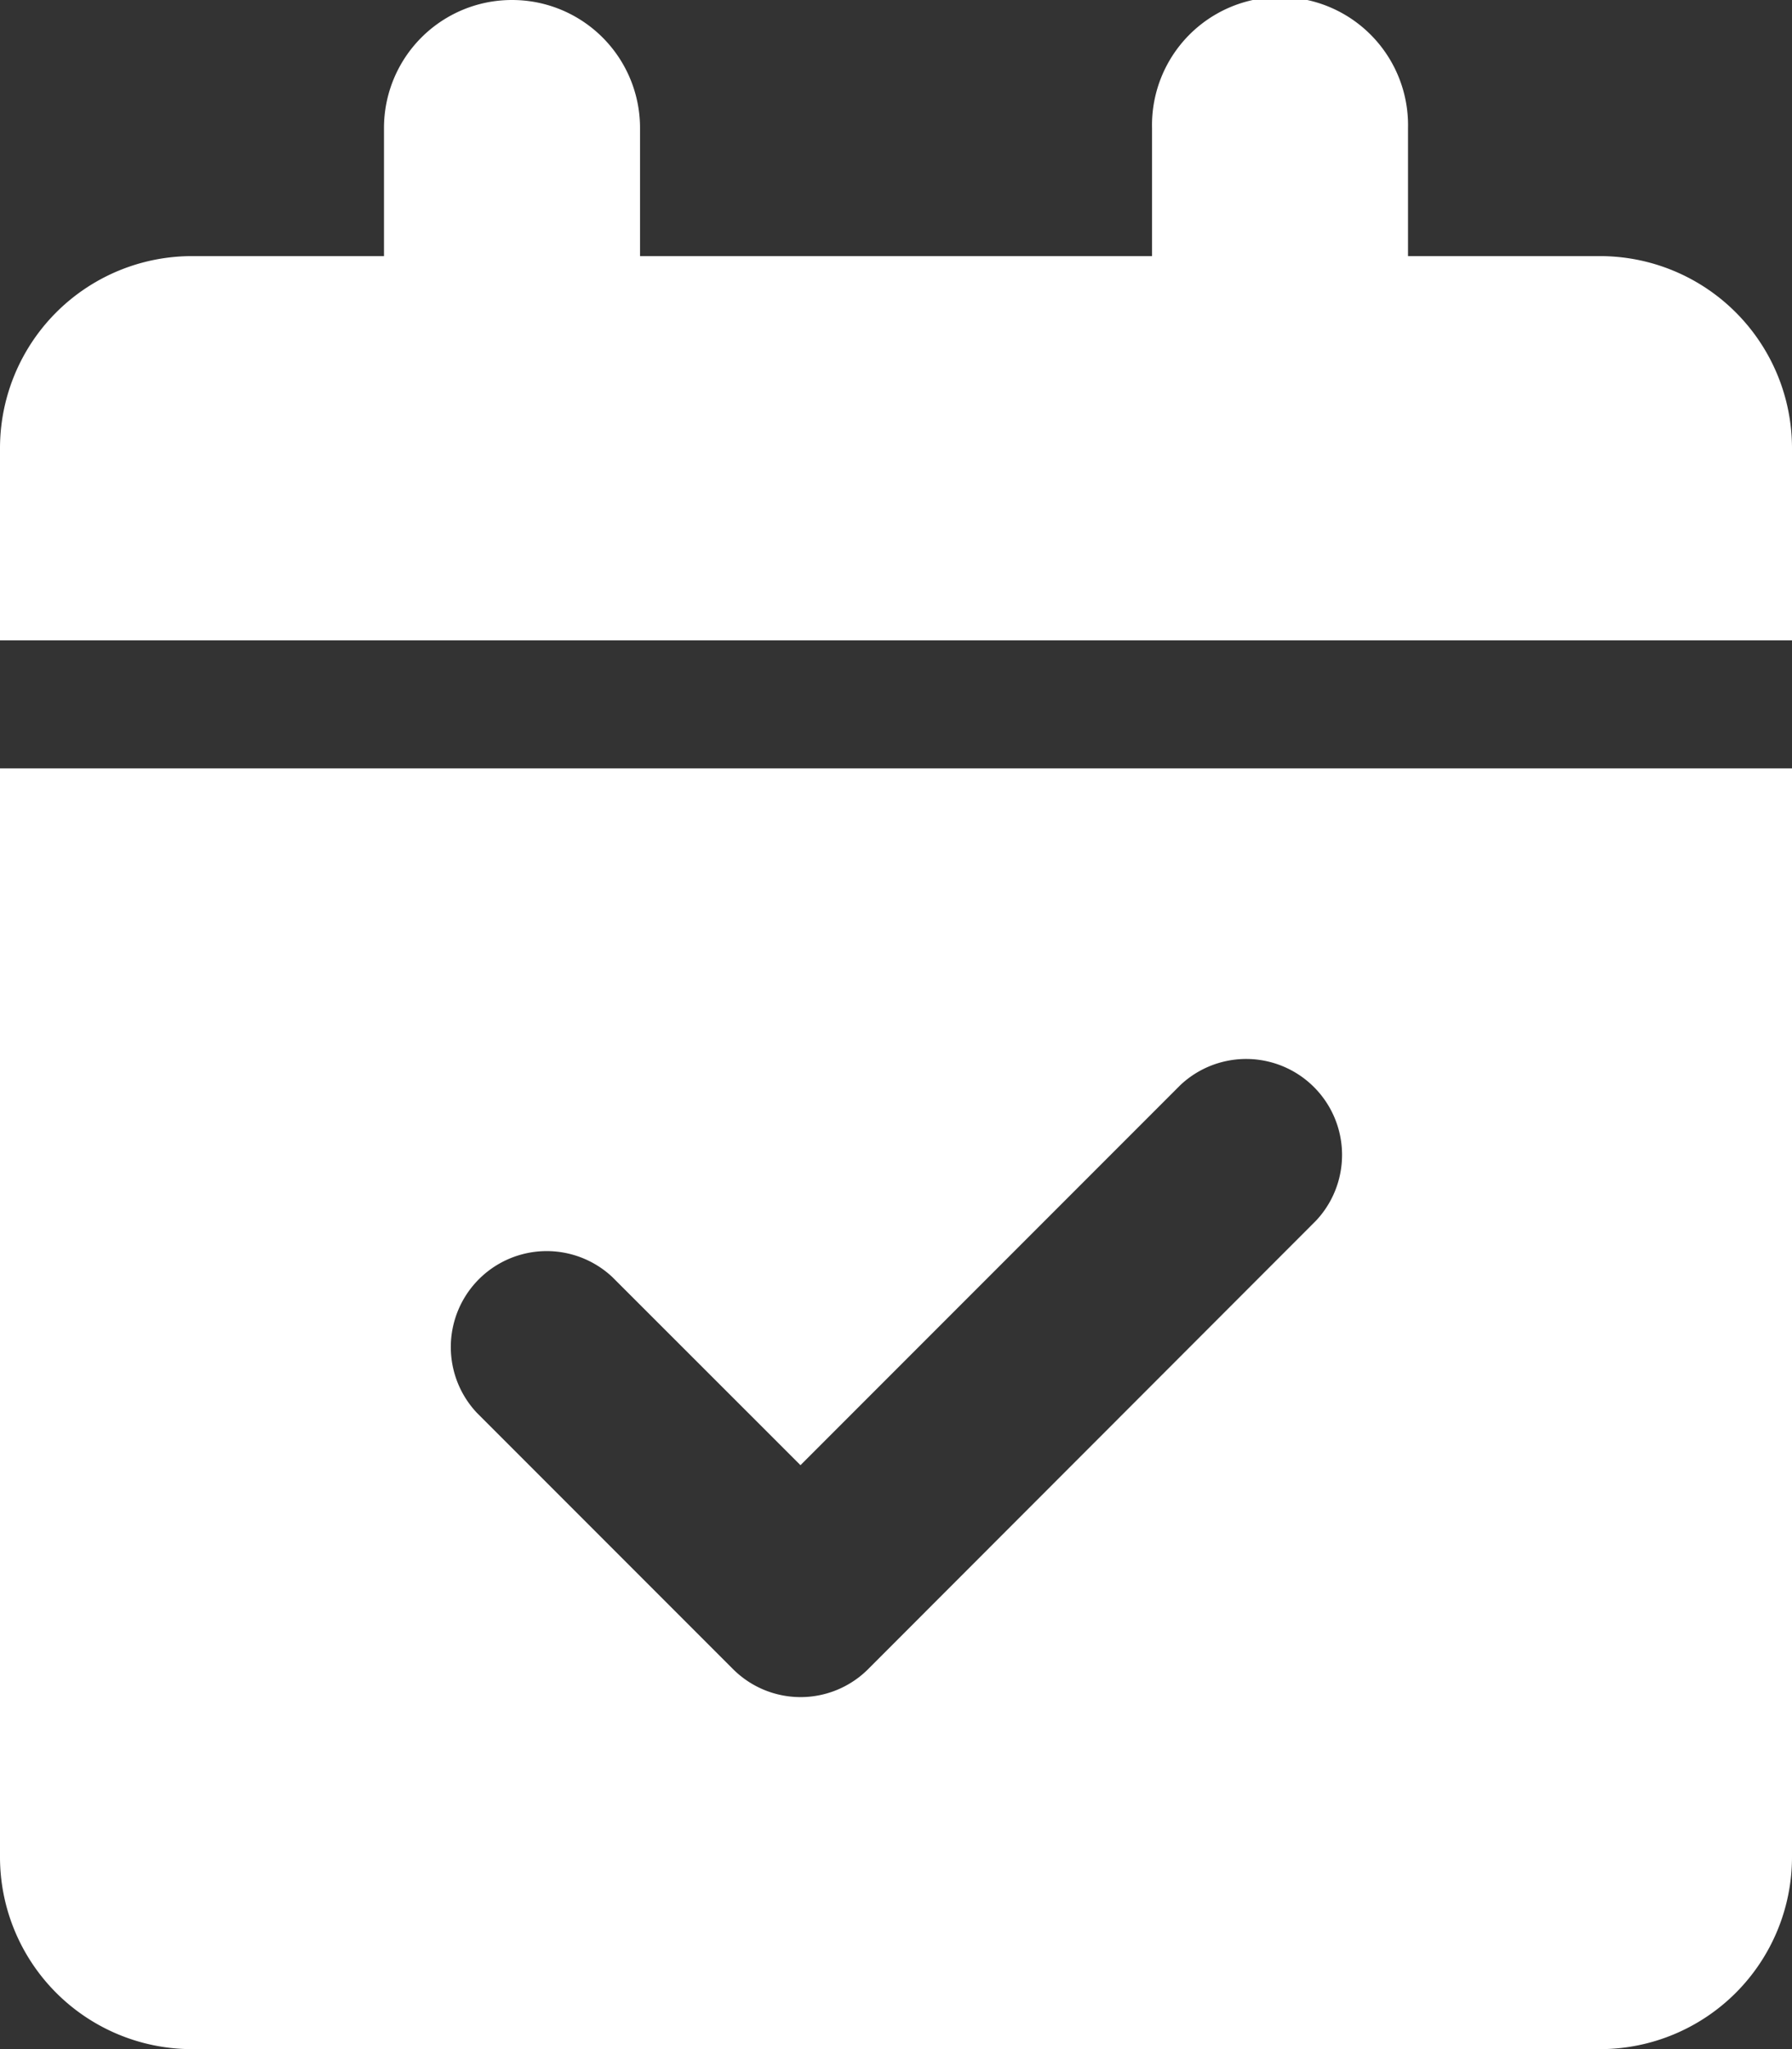 <?xml version="1.0" encoding="UTF-8"?>
<svg xmlns="http://www.w3.org/2000/svg" width="26.792" height="30.62" viewBox="0 0 26.792 30.62">
  <rect x="0" y="0" width="26.792" height="30.62" fill="#333333" stroke="none"/>
  <path id="calendar-check" d="M7.655,0A1.912,1.912,0,0,1,9.569,1.914V3.827h7.655V1.914a1.914,1.914,0,1,1,3.827,0V3.827h2.871A2.871,2.871,0,0,1,26.792,6.7V9.569H0V6.7A2.871,2.871,0,0,1,2.871,3.827H5.741V1.914A1.912,1.912,0,0,1,7.655,0ZM0,11.482H26.792V27.749a2.871,2.871,0,0,1-2.871,2.871H2.871A2.871,2.871,0,0,1,0,27.749ZM19.676,18.24a1.434,1.434,0,0,0-2.027-2.027l-5.681,5.681L9.156,19.084a1.434,1.434,0,0,0-2.027,2.027l3.827,3.827a1.429,1.429,0,0,0,2.027,0Z" fill="#fff"></path>
</svg>
